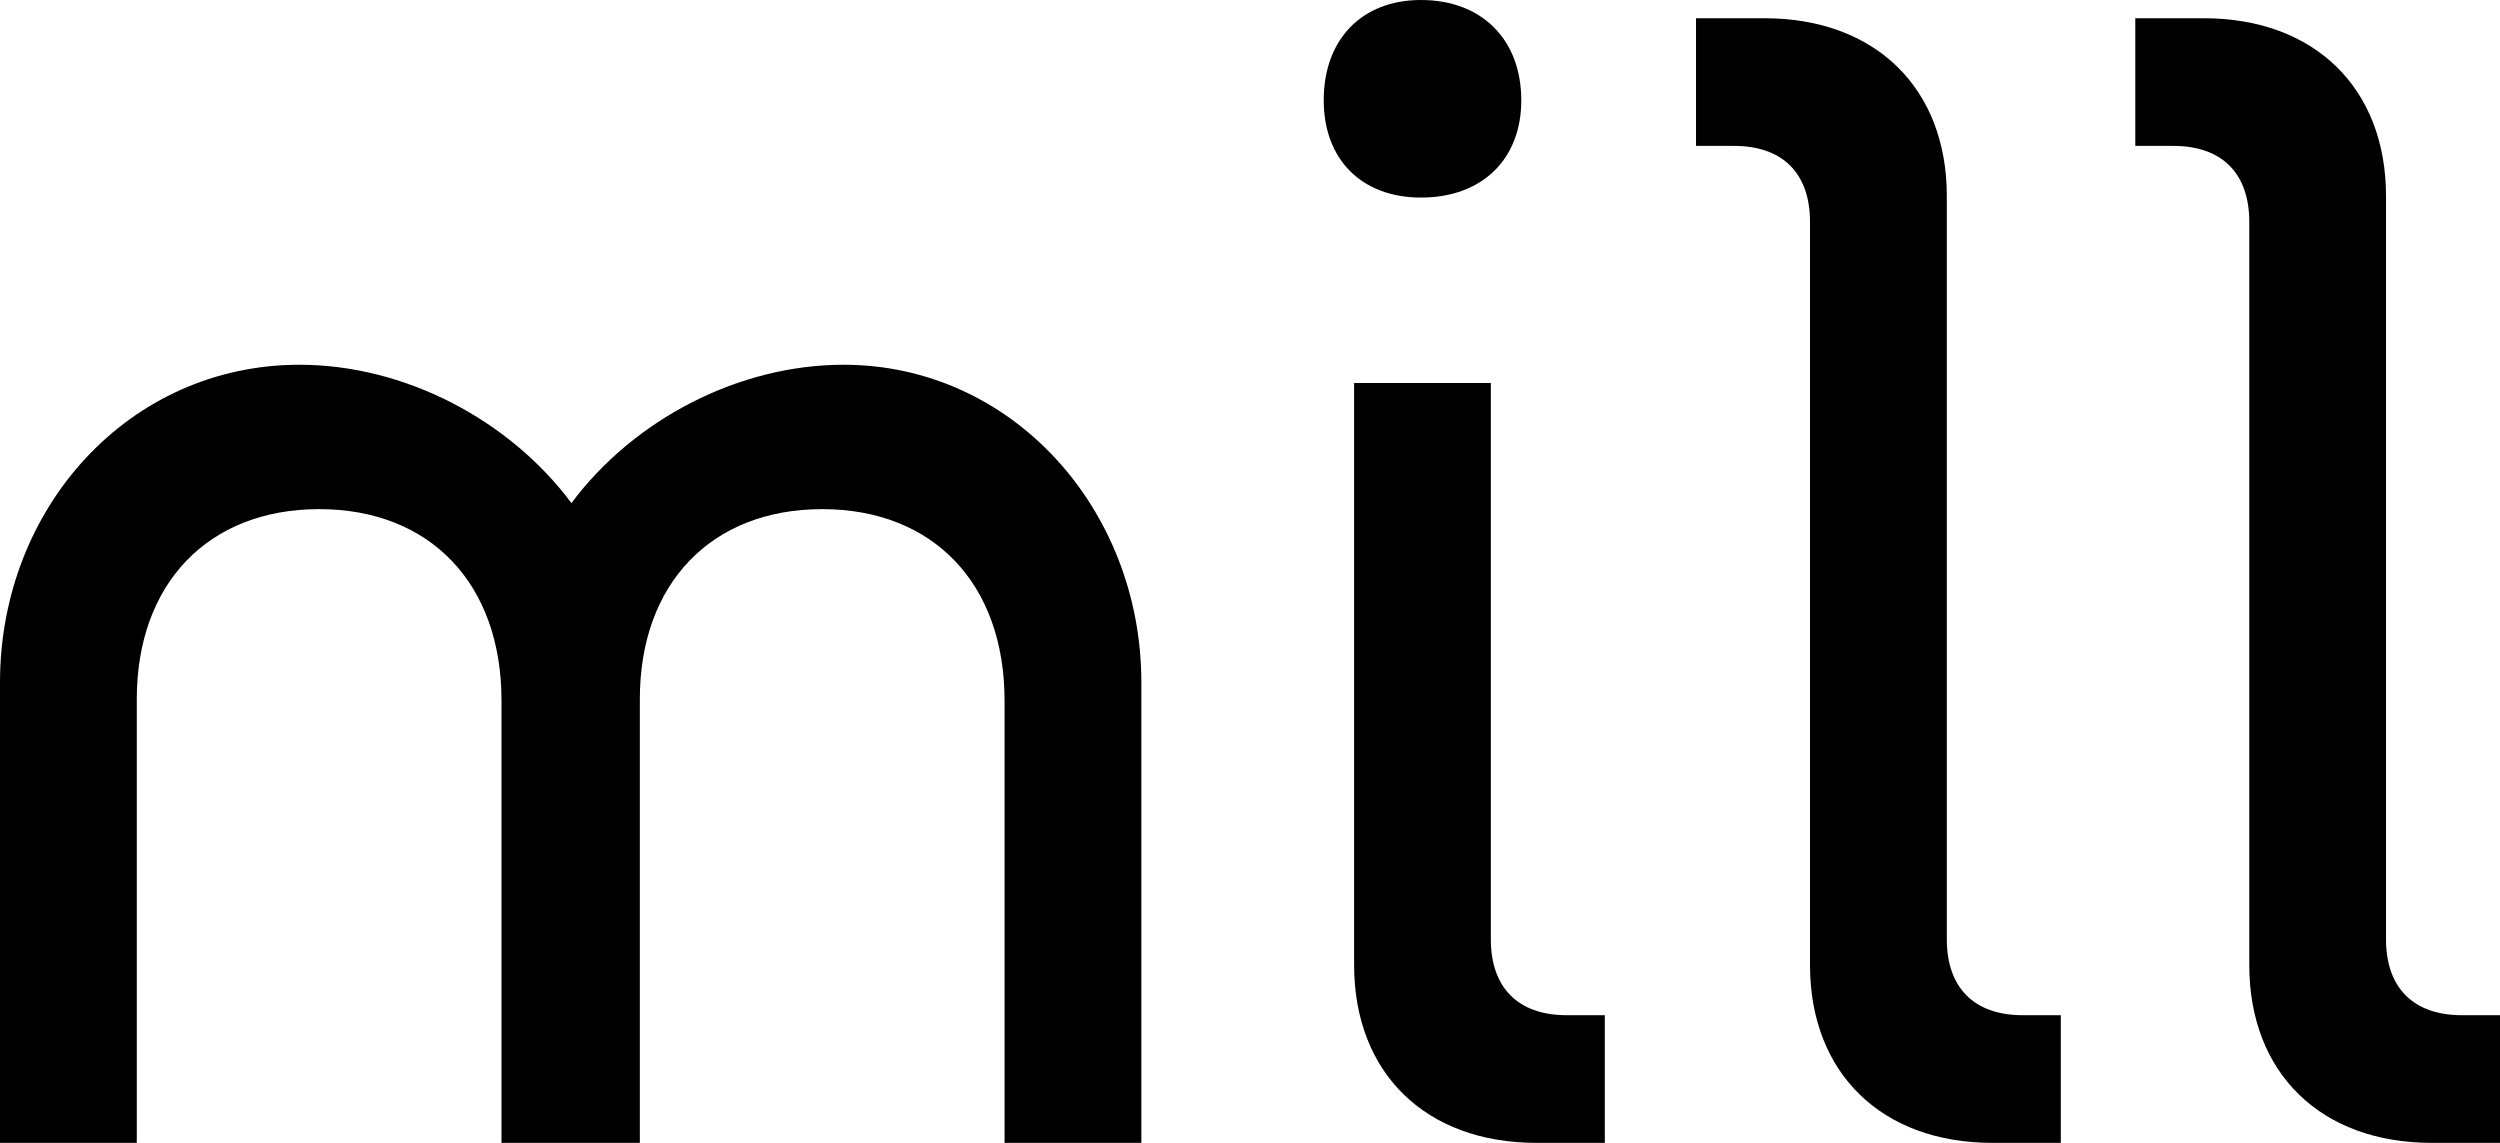 <svg id="Layer_1" data-name="Layer 1" xmlns="http://www.w3.org/2000/svg" viewBox="0 0 1500 685.72"><path d="M191.49,305.48c-66.56,0-109.42,44.68-109.42,114V685.72H0V409.43C0,304.56,77.51,218.85,179.64,218.85c62.92,0,125.84,32.83,163.22,83,37.39-50.15,100.31-83,163.23-83,101.21,0,178.72,86.63,178.72,190.58V685.72H602.74V420.37c0-70.21-42.85-114.89-109.42-114.89s-109.42,44.68-109.42,114V685.72h-83V420.37C300.92,350.16,258.06,305.48,191.49,305.48Z"/><path d="M852.59,0c36.48,0,60.18,23.71,60.18,60.18,0,35.57-23.7,58.36-60.18,58.36-35.56,0-58.36-22.79-58.36-58.36C794.23,23.71,817,0,852.59,0Zm69.3,685.72h41V609.13h-22.8c-29.18,0-45.59-16.42-45.59-45.6V229.79H812.47V579C812.47,643.78,855.33,685.72,921.89,685.72Z"/><path d="M1168.09,117.63v445.9c0,29.18,16.42,45.6,45.59,45.6h22.8v76.59h-41C1128.88,685.72,1086,643.78,1086,579V133.13c0-29.18-16.41-45.59-45.59-45.59h-22.8V10.94h41C1125.23,10.94,1168.09,52.89,1168.09,117.63Z"/><path d="M1431.61,117.63v445.9c0,29.18,16.41,45.6,45.59,45.6H1500v76.59h-41c-66.57,0-109.43-41.94-109.43-106.68V133.13c0-29.18-16.41-45.59-45.59-45.59h-22.8V10.94h41C1388.75,10.94,1431.61,52.89,1431.61,117.63Z"/></svg>